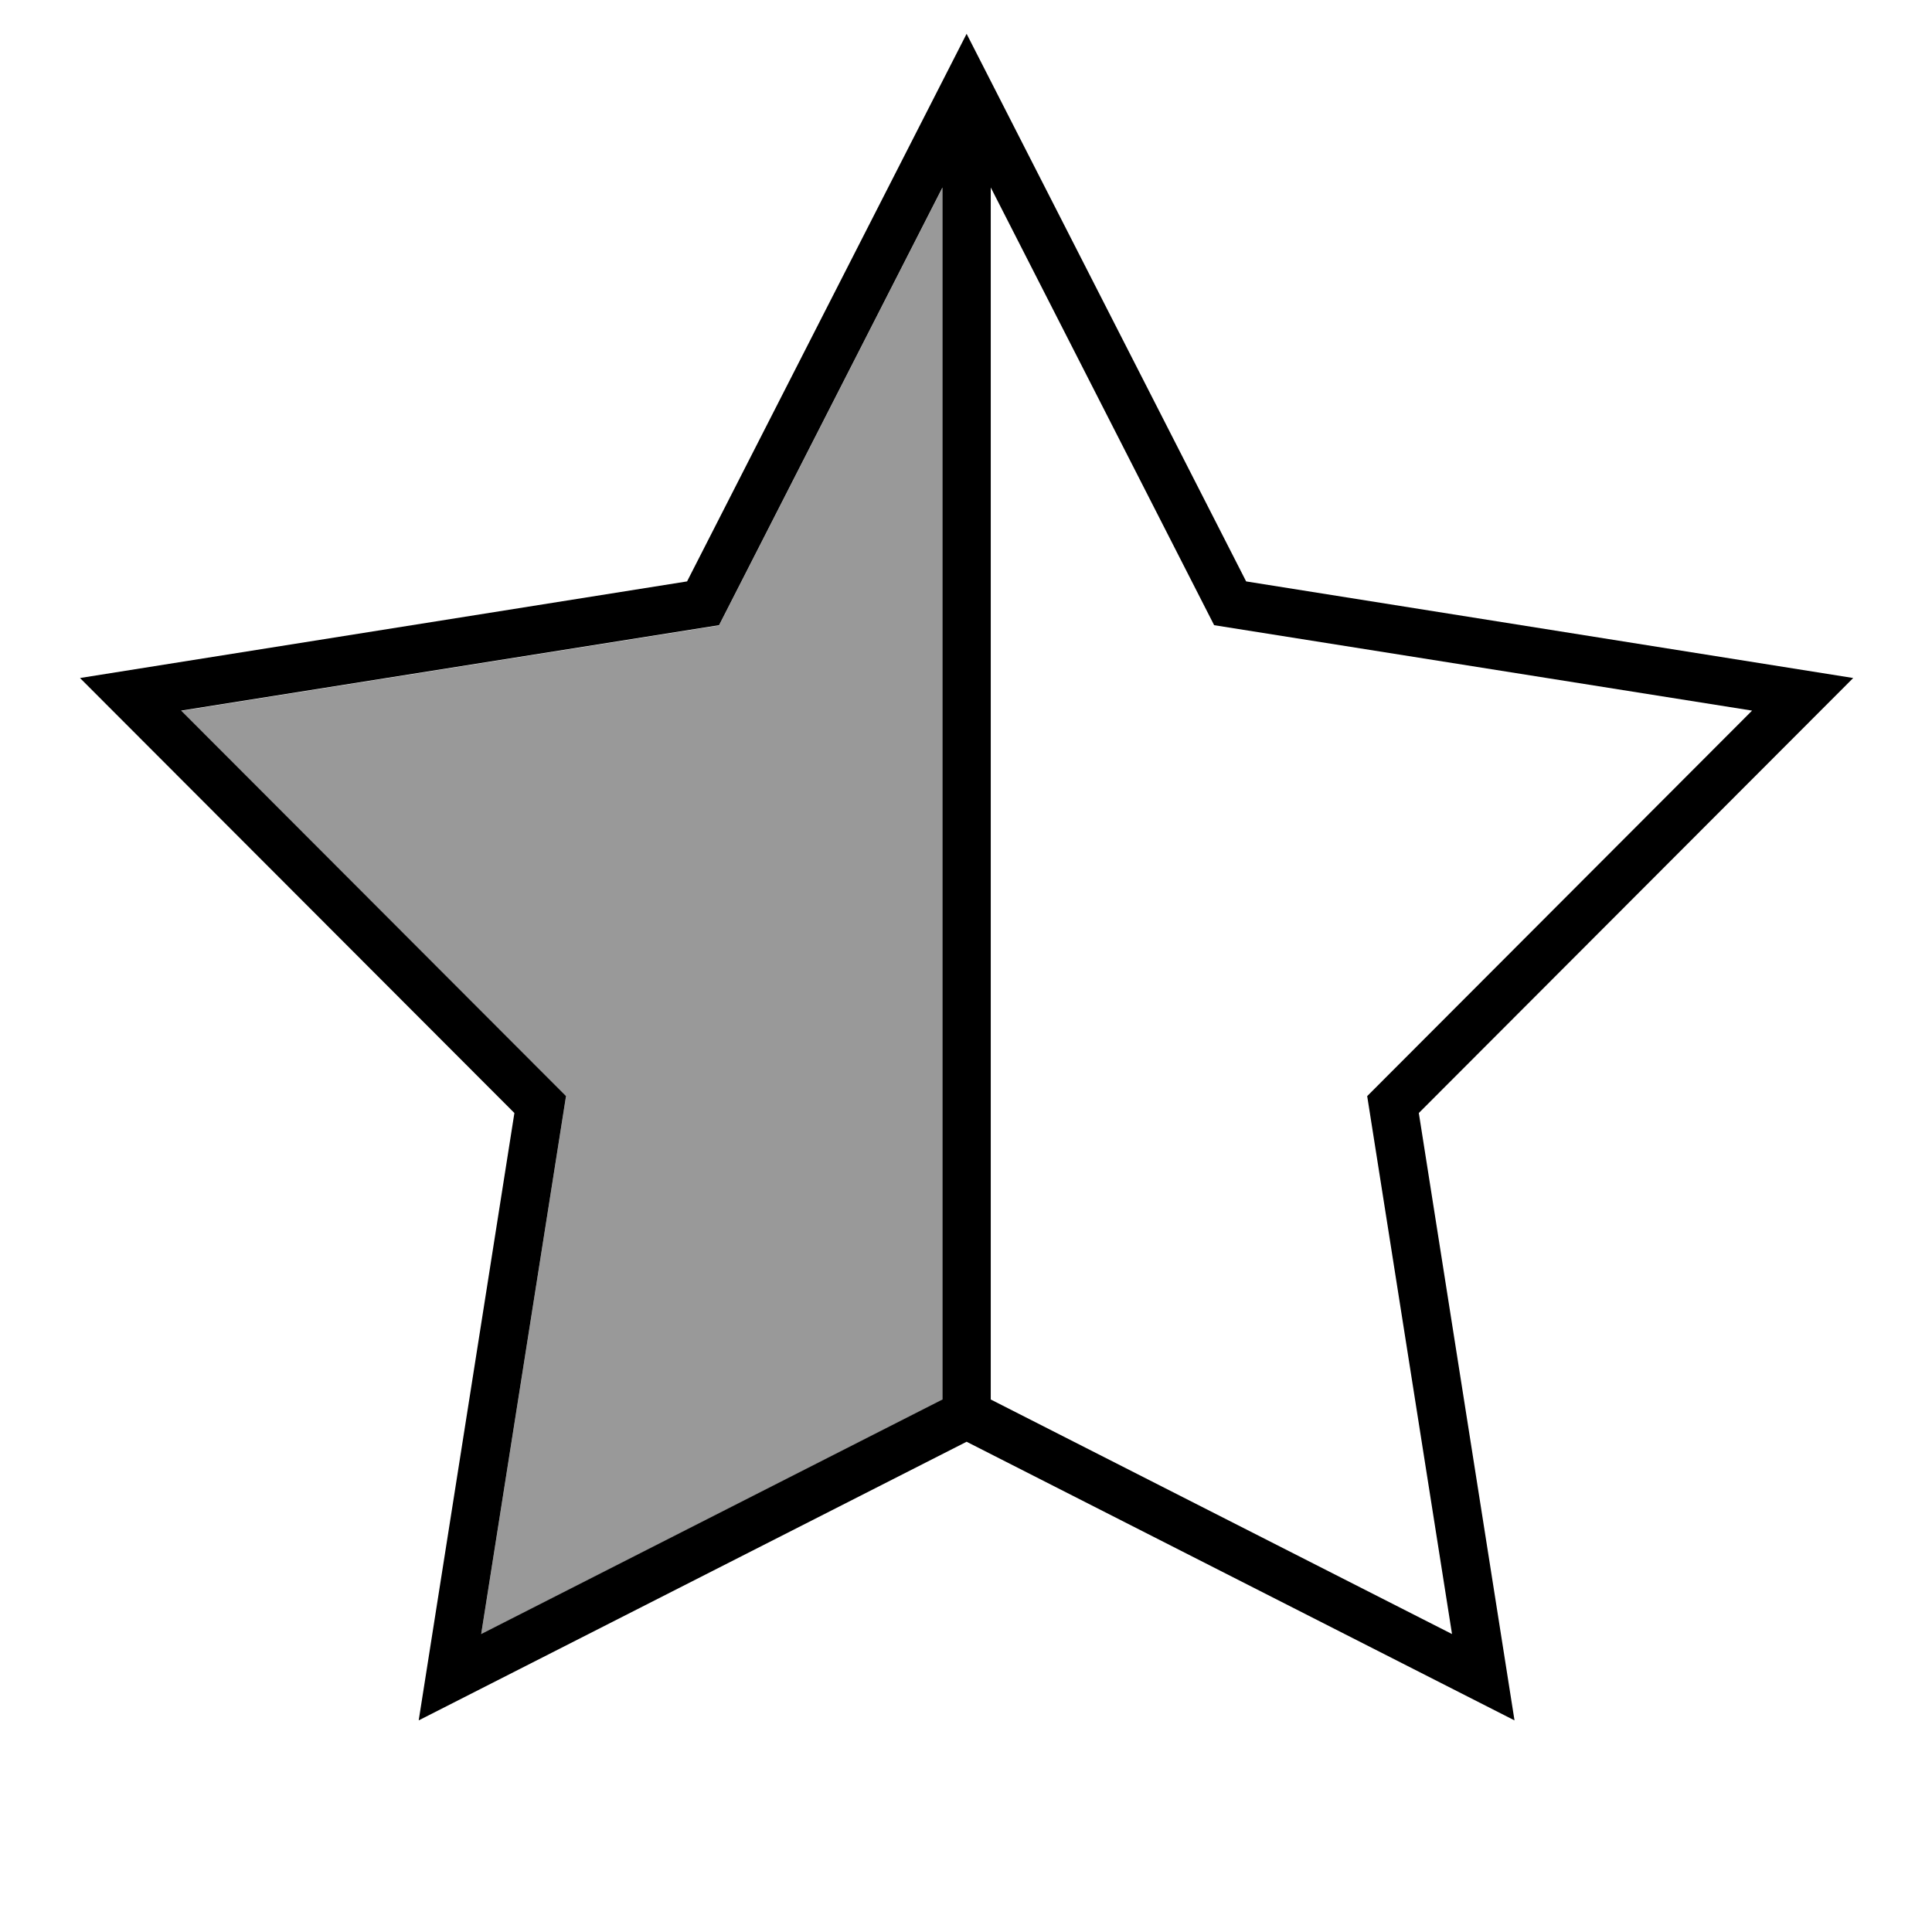 <svg xmlns="http://www.w3.org/2000/svg" viewBox="0 0 640 640"><!--! Font Awesome Pro 7.1.0 by @fontawesome - https://fontawesome.com License - https://fontawesome.com/license (Commercial License) Copyright 2025 Fonticons, Inc. --><path opacity=".4" fill="currentColor" d="M60 235.5L187.5 363.2L159.4 541.4L312.2 463.7L312.2 62.2L238.2 207.2L60 235.5z"/><path fill="currentColor" d="M470 368.7L613.9 224.6L412.8 192.6L320.2 11.2L227.6 192.6L26.5 224.6L170.4 368.7L138.7 569.9L320.2 477.6L501.7 569.9L470 368.7zM328.2 62.1L402.2 207.1L580.4 235.4L452.9 363.1L481 541.3L328.2 463.6L328.2 62.1zM312.2 62.1L312.2 463.6L159.4 541.3L187.5 363.1L60 235.4L238.2 207.1L312.2 62.1z"/></svg>